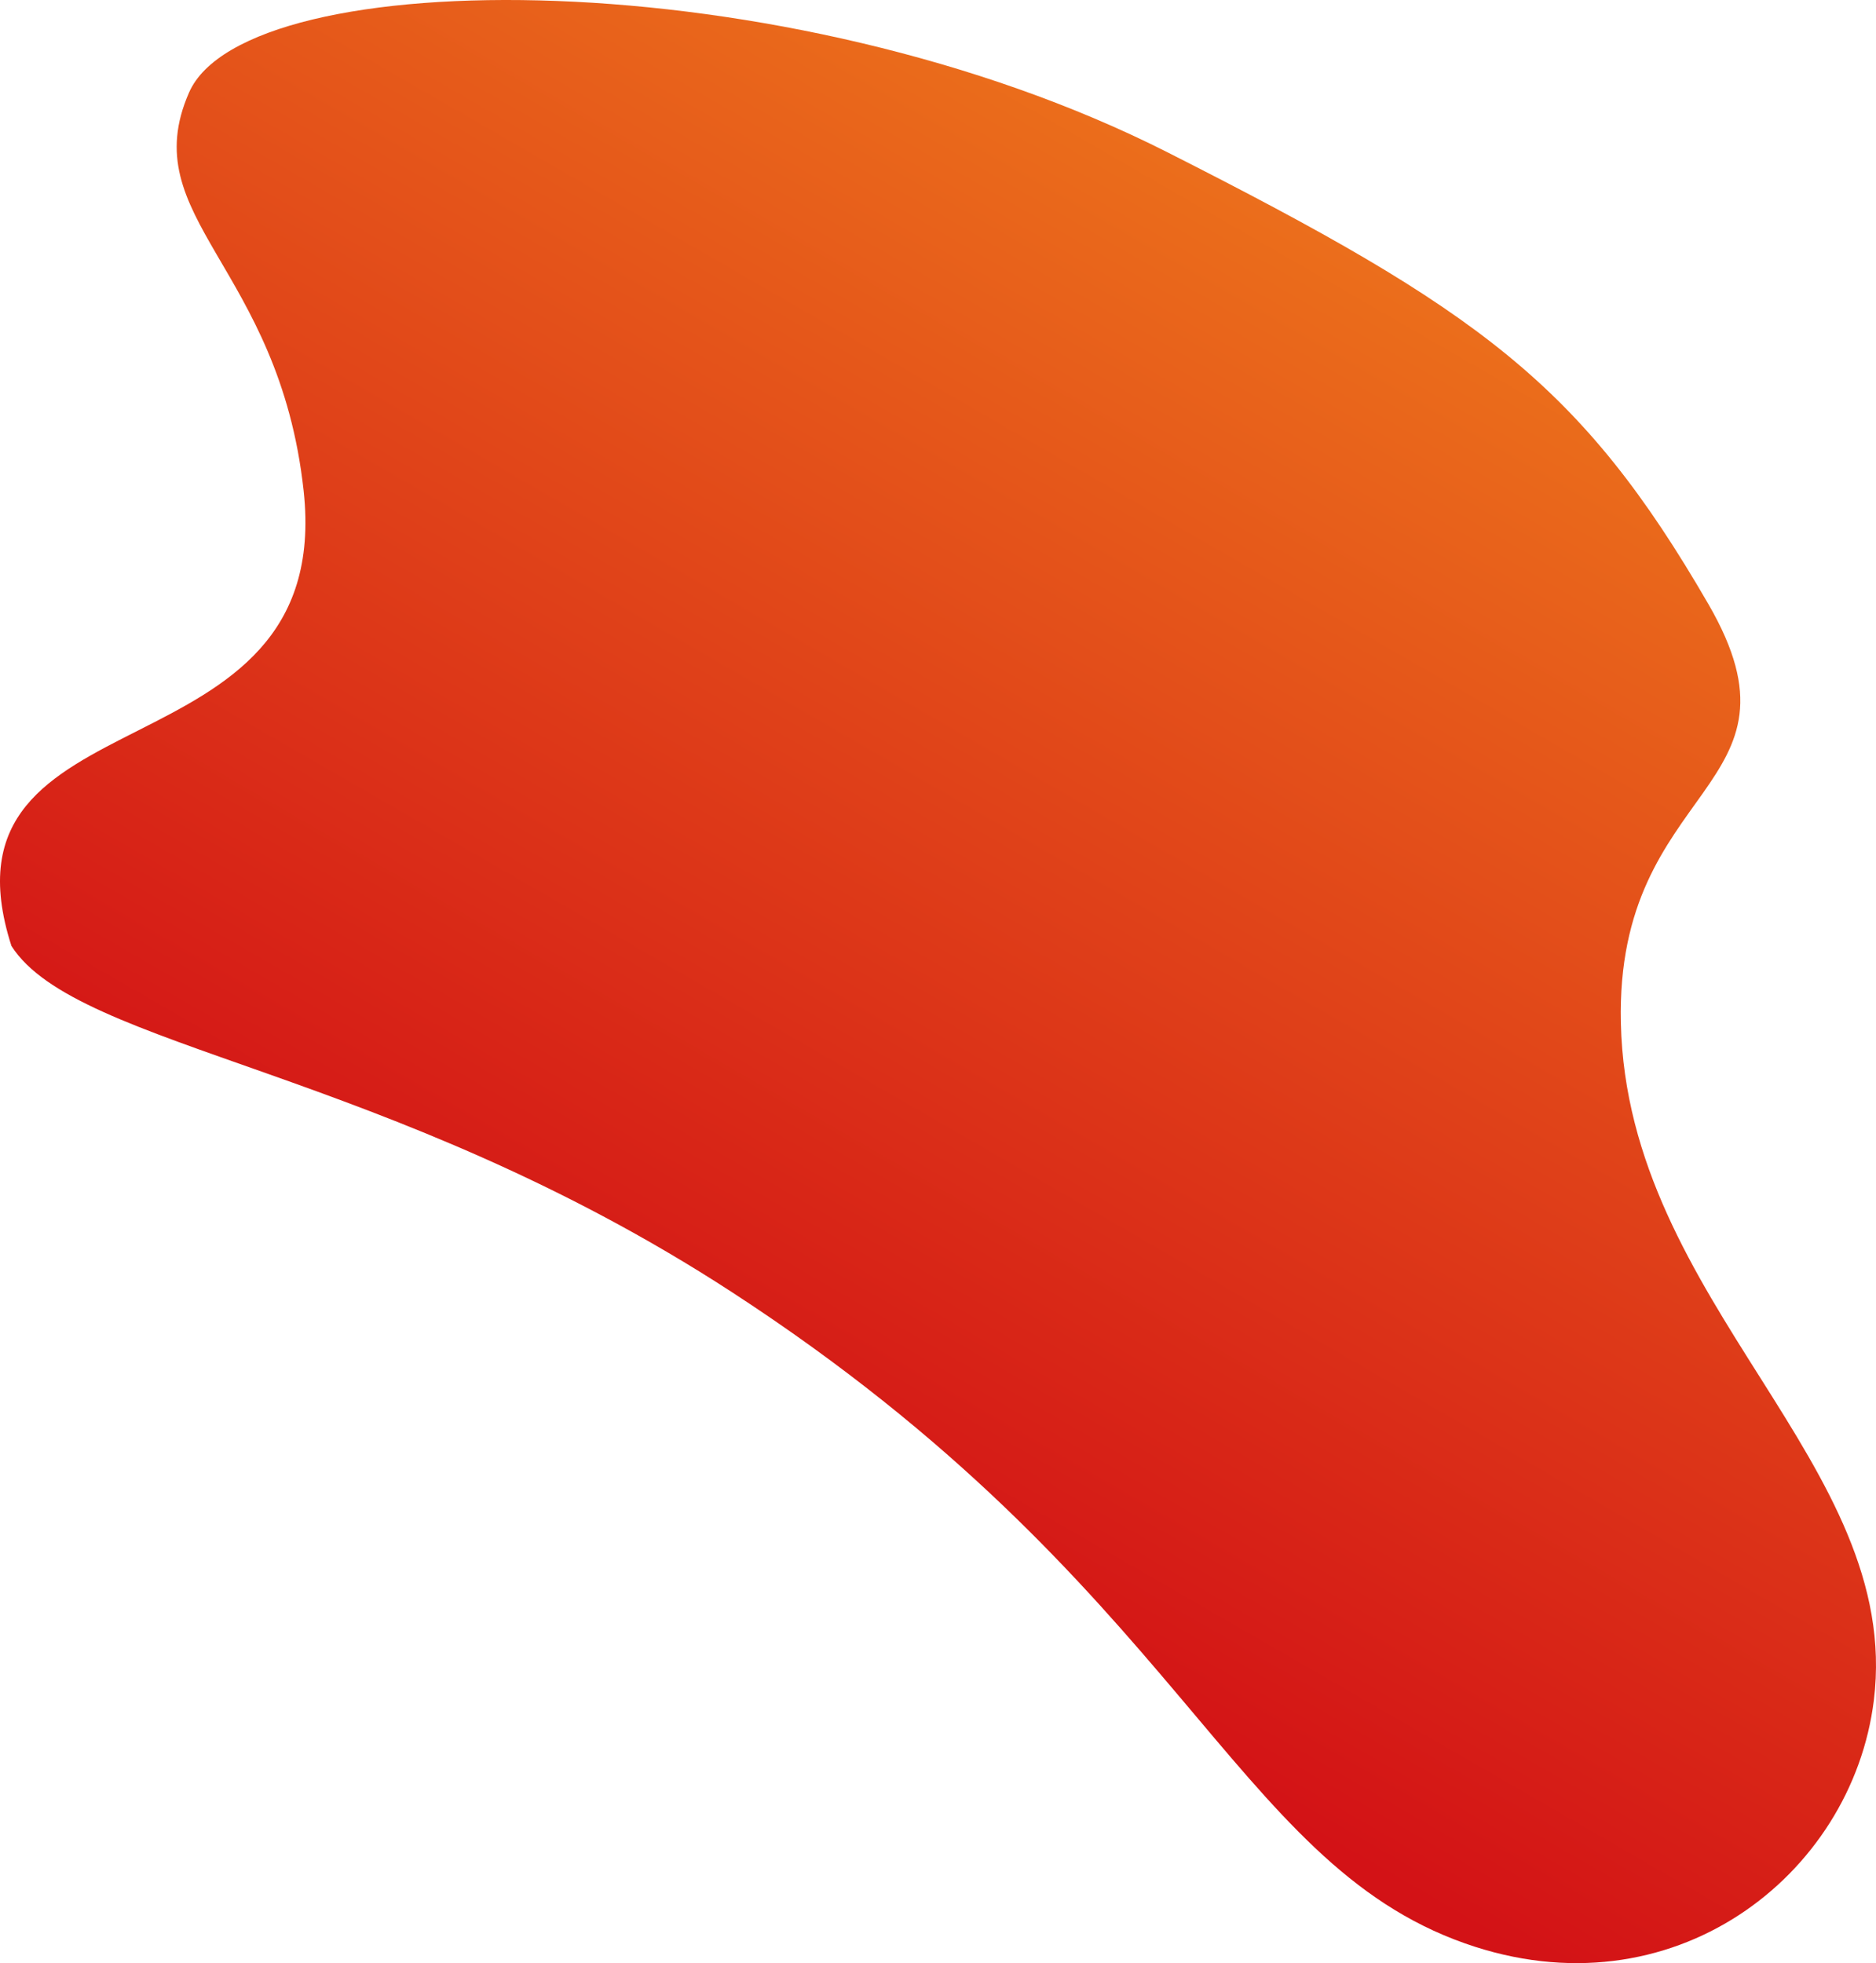 <?xml version="1.0" encoding="UTF-8"?> <svg xmlns="http://www.w3.org/2000/svg" width="3570" height="3736" viewBox="0 0 3570 3736" fill="none"> <path d="M21.765 1800.19C146.978 1996.37 736.247 2031.6 1393.48 2459.42C2246.53 3014.6 2344.33 3542.24 2788.07 3698.42C3182 3837.32 3524.66 3569.58 3565.9 3235.69C3621.34 2785.92 3096.48 2481.34 3084.48 1946.77C3073.97 1487.38 3456.39 1504.53 3251.13 1149.79C3008.92 731.215 2814.63 590.157 2222.04 290.006C1496.73 -77.367 469.171 -73.055 359.807 175.992C254.941 414.789 531.216 505.561 577.834 934.069C638.575 1493.93 -138.254 1302.13 21.765 1800.19Z" fill="url(#paint0_linear)"></path> <defs> <linearGradient id="paint0_linear" x1="1839.71" y1="3114.52" x2="3265.65" y2="644.714" gradientUnits="userSpaceOnUse"> <stop stop-color="#D31216"></stop> <stop offset="1" stop-color="#ED751C"></stop> </linearGradient> </defs> </svg> 